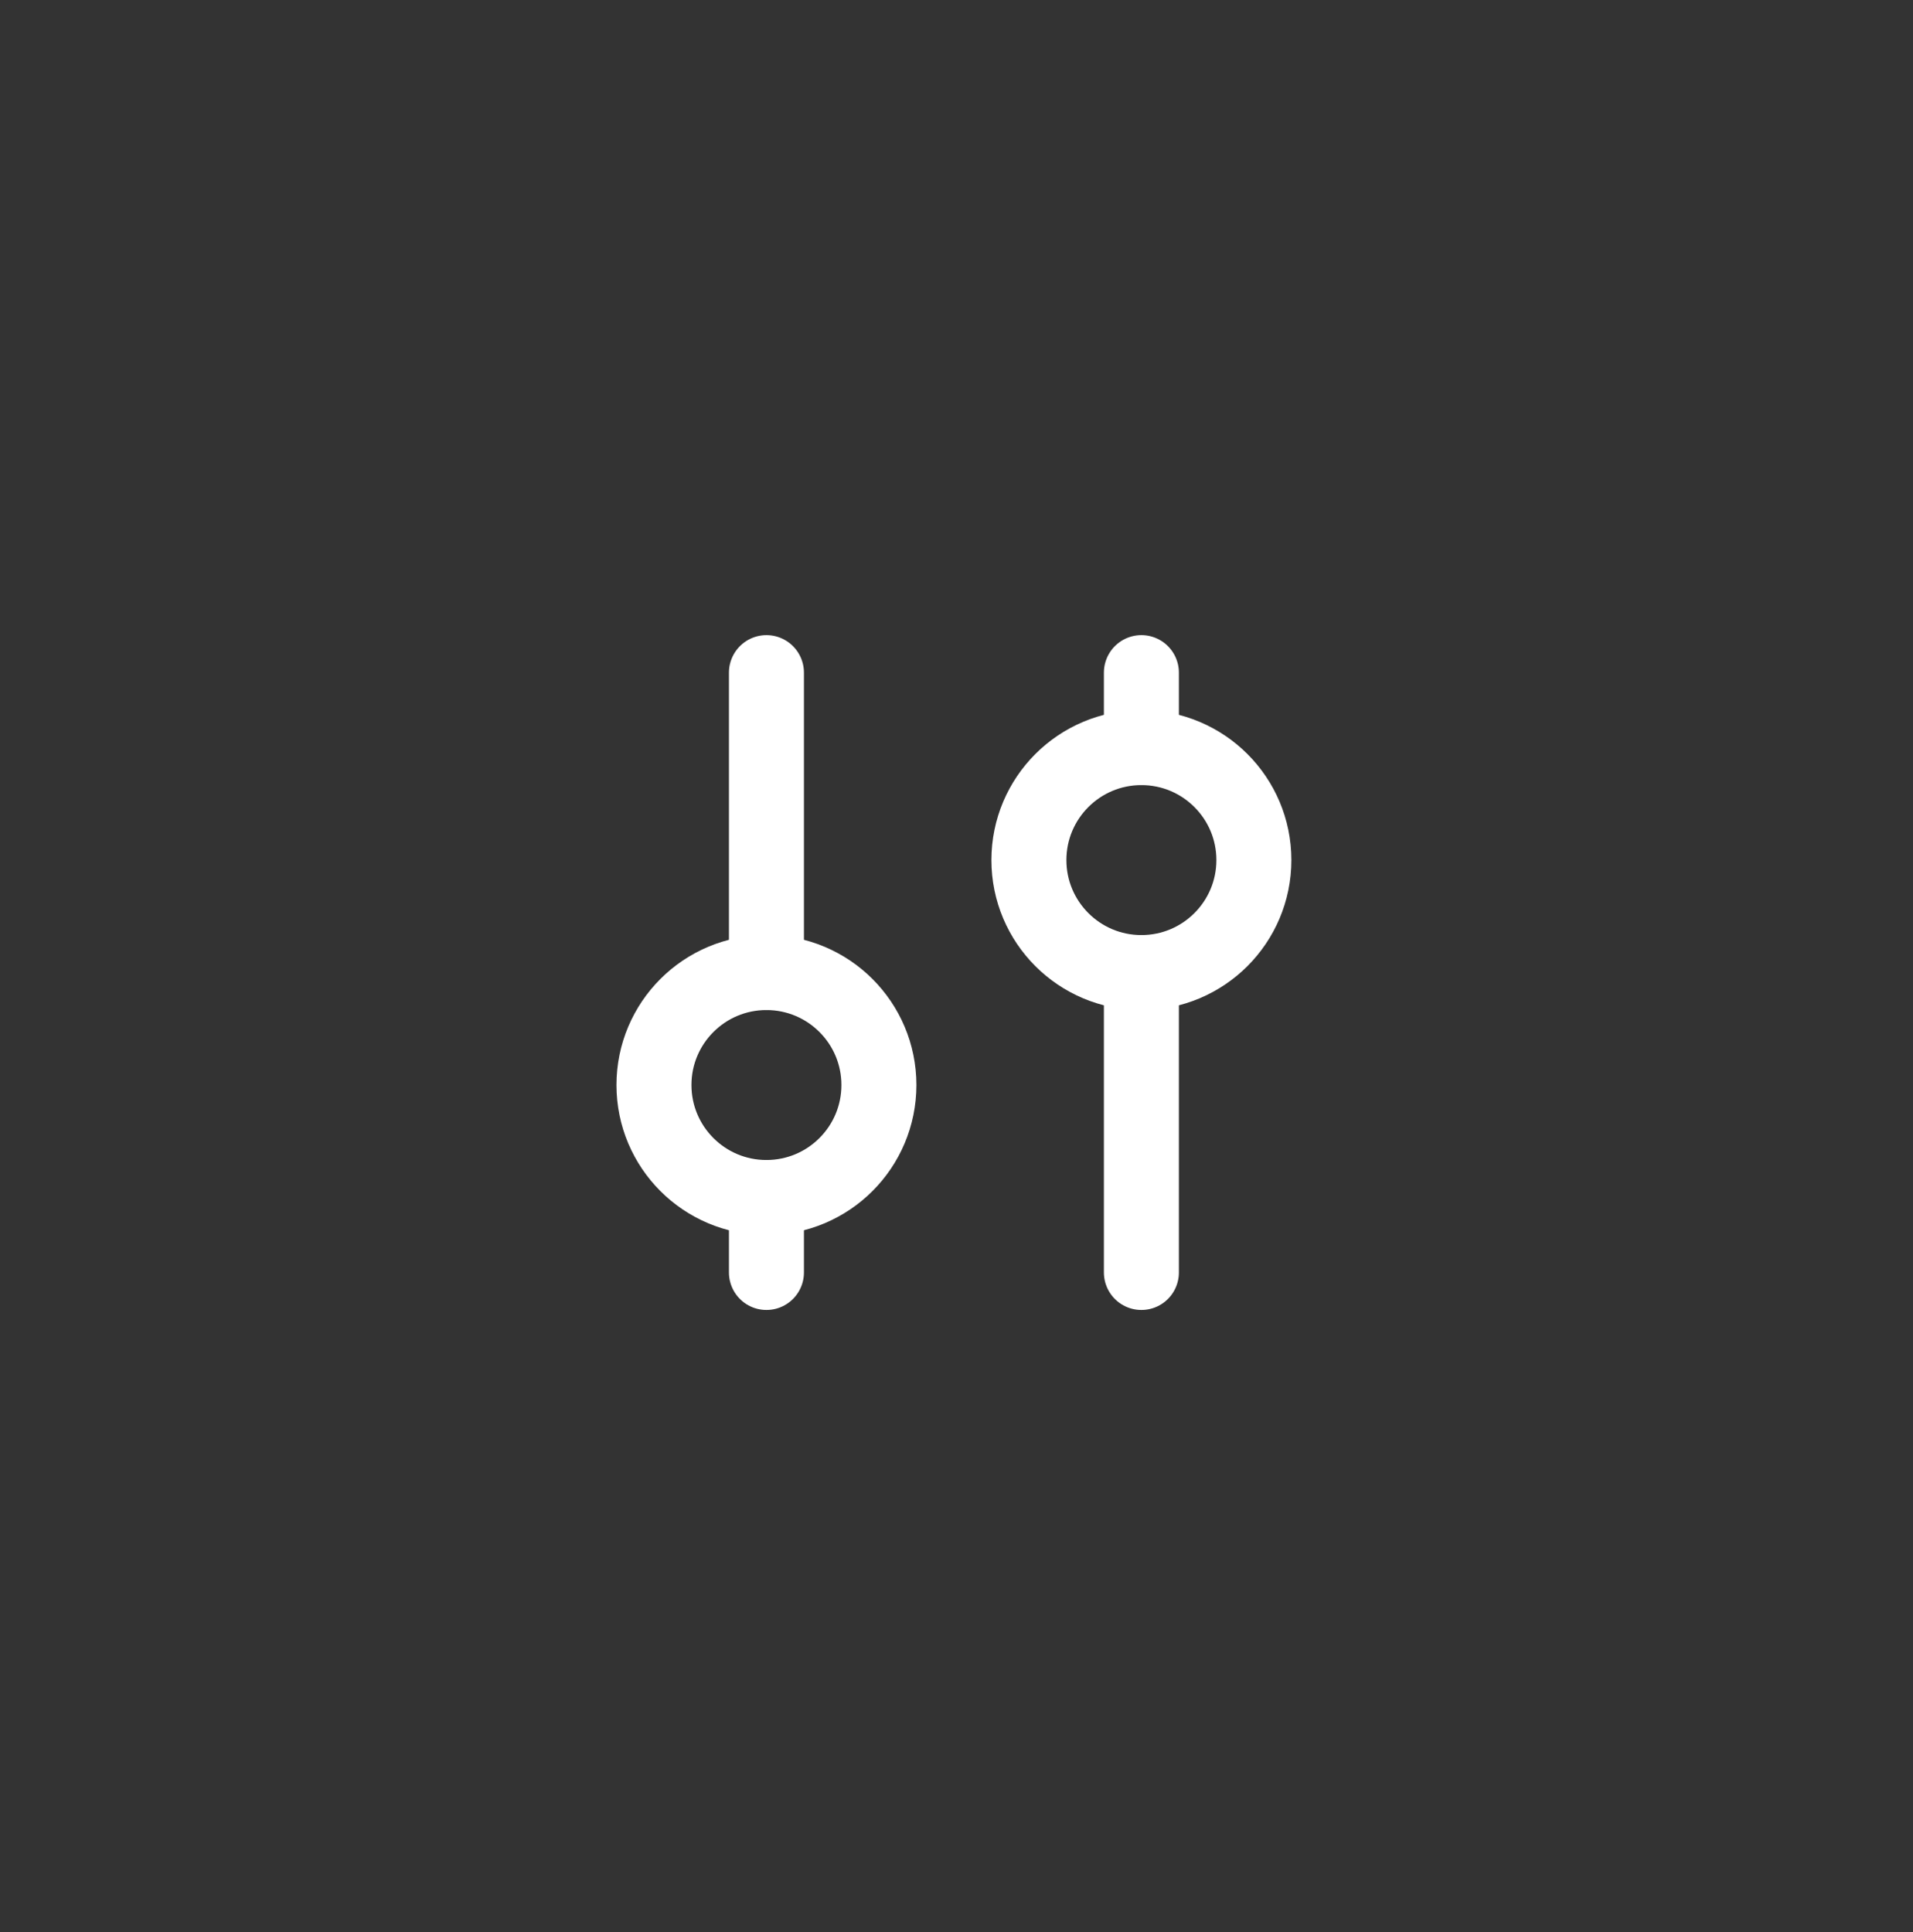 <svg xmlns="http://www.w3.org/2000/svg" fill="none" viewBox="0 0 100 101" height="101" width="100">
<rect x="0" y="0" width="100" height="101" fill="#333333" stroke="none"/>
<path stroke-linecap="round" stroke-width="3.92" stroke="white" d="M40.065 35.163L40.065 50.843M40.065 66.522L40.065 62.602"></path>
<path stroke-linecap="round" stroke-width="3.92" stroke="white" d="M59.665 35.163L59.665 39.083M59.665 66.522L59.665 50.843"></path>
<path stroke-width="3.92" stroke="white" d="M45.944 56.722C45.944 59.97 43.312 62.602 40.064 62.602C36.817 62.602 34.185 59.97 34.185 56.722C34.185 53.475 36.817 50.843 40.064 50.843C43.312 50.843 45.944 53.475 45.944 56.722Z"></path>
<path stroke-width="3.92" stroke="white" d="M65.545 44.963C65.545 48.21 62.912 50.843 59.665 50.843C56.418 50.843 53.785 48.21 53.785 44.963C53.785 41.715 56.418 39.083 59.665 39.083C62.912 39.083 65.545 41.715 65.545 44.963Z"></path>
</svg>
